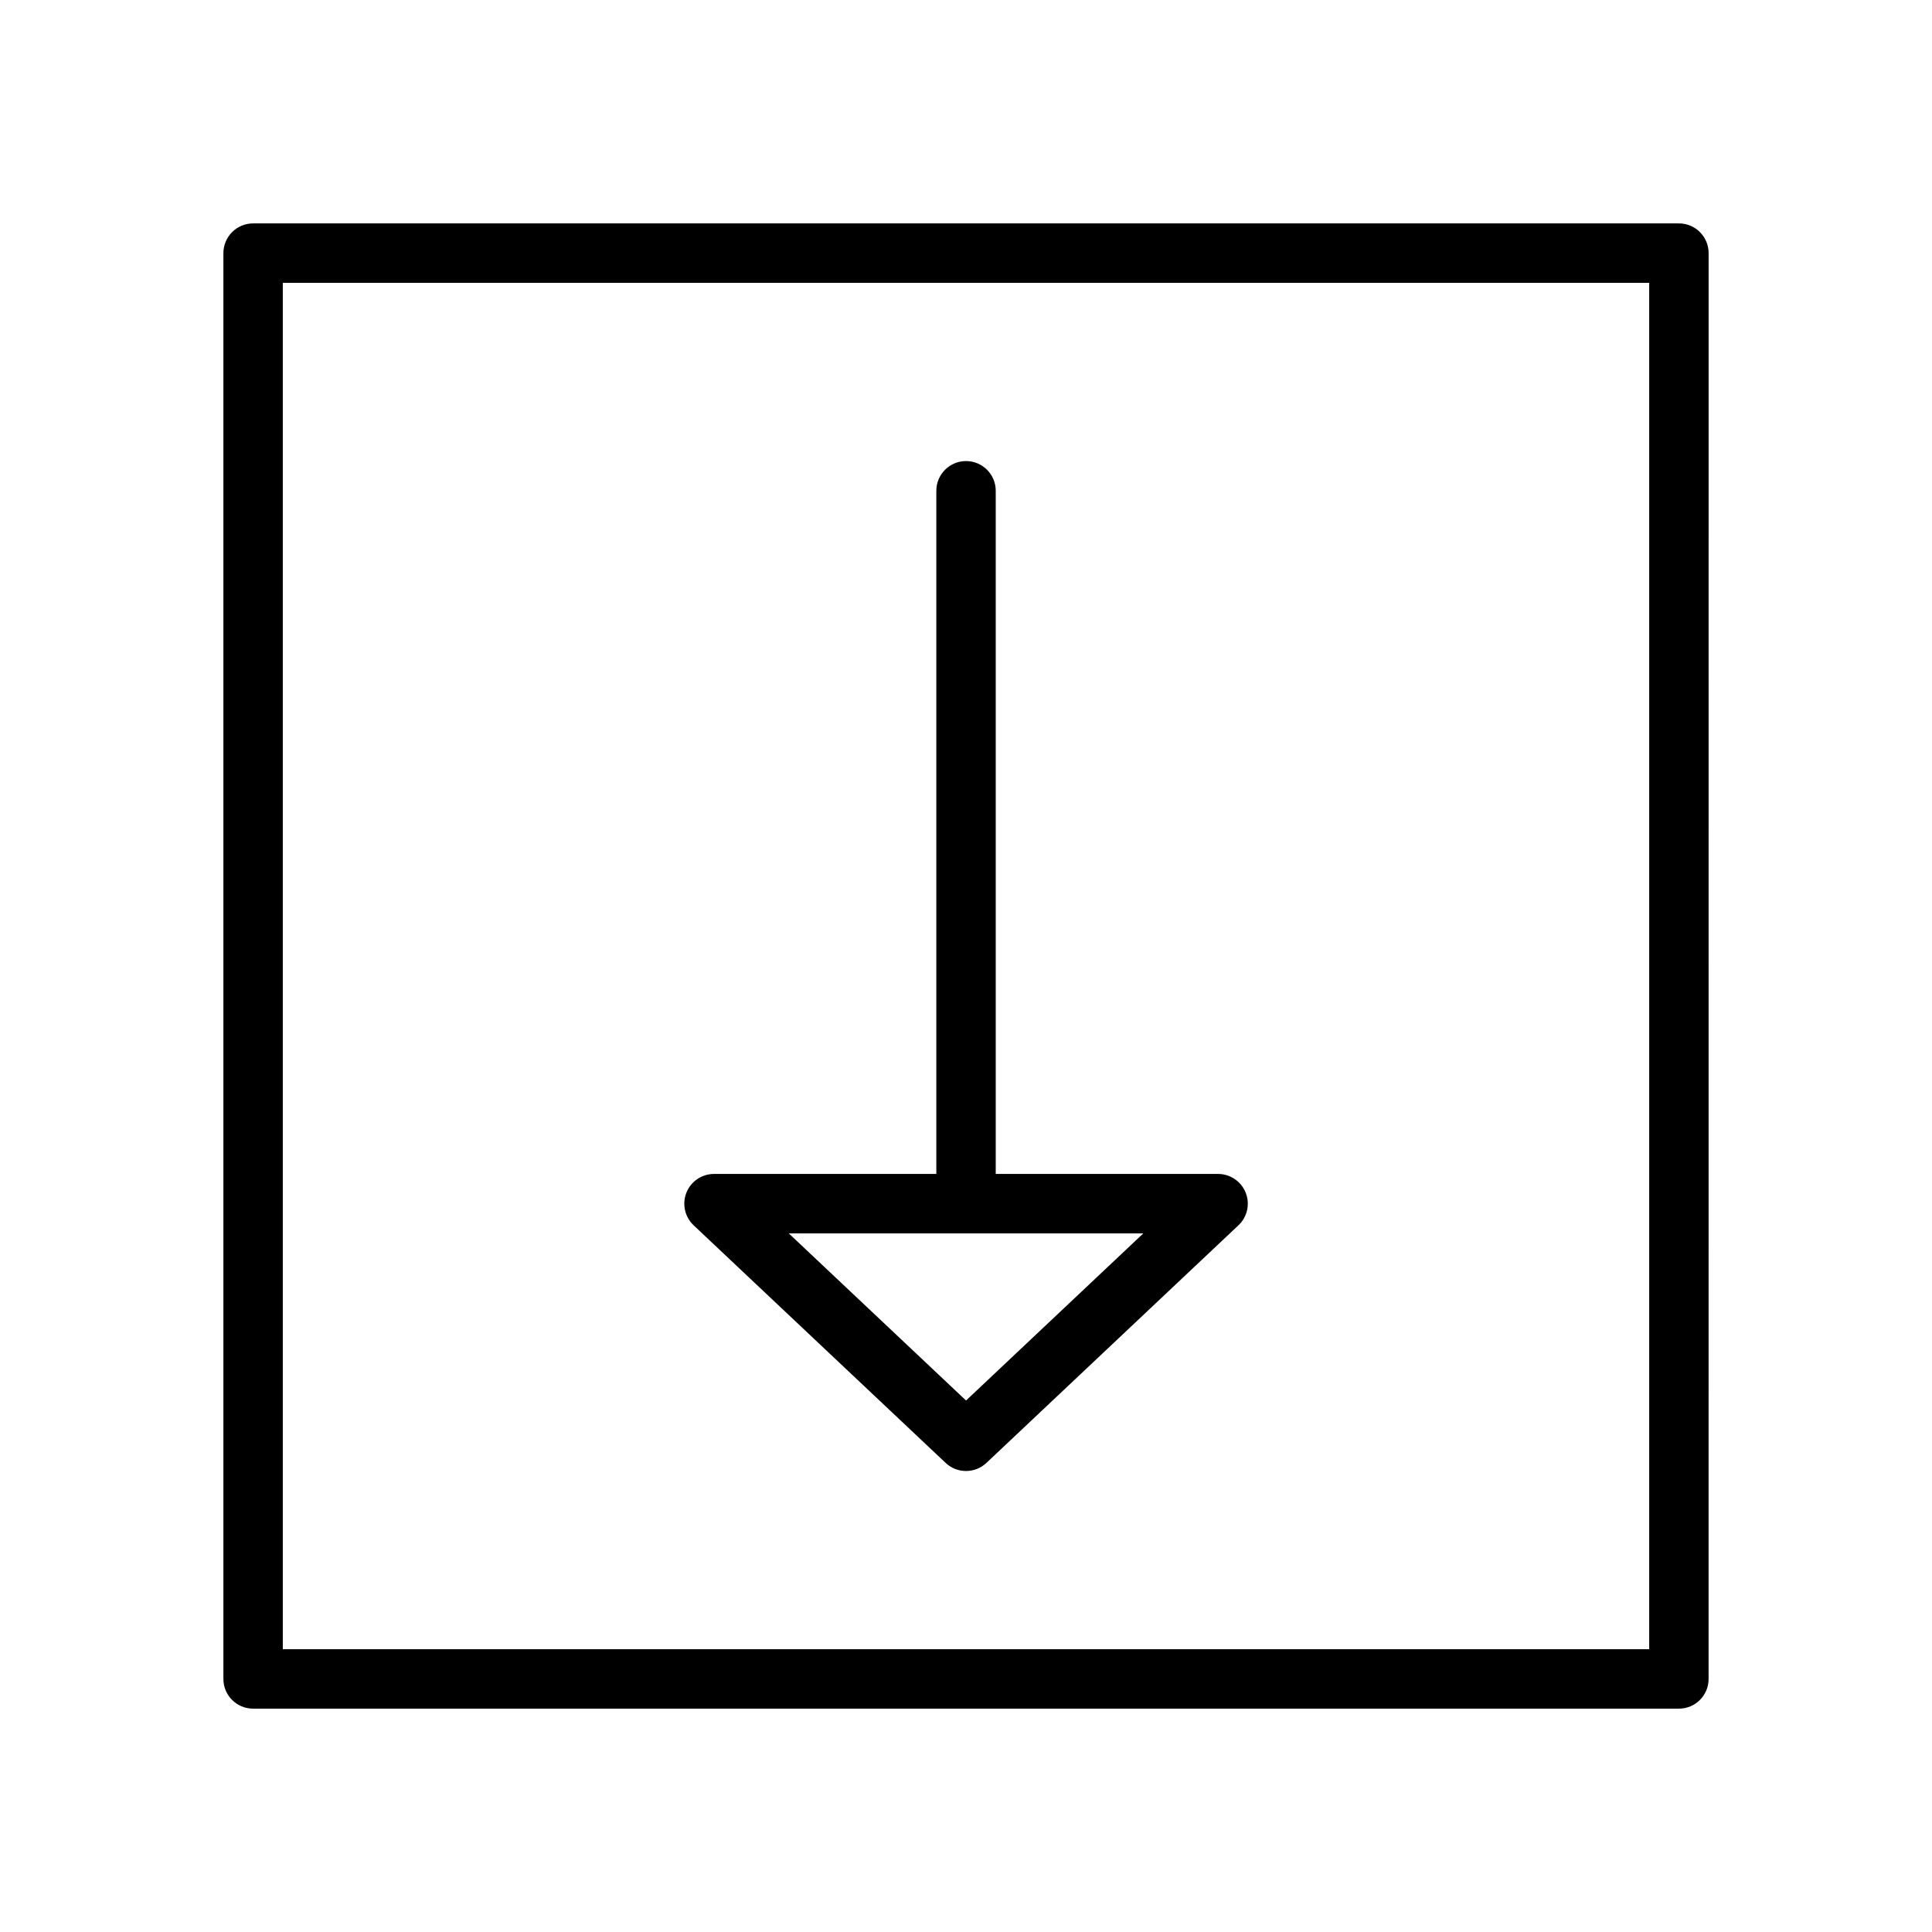 <?xml version="1.0" encoding="UTF-8"?>
<!-- Uploaded to: SVG Repo, www.svgrepo.com, Generator: SVG Repo Mixer Tools -->
<svg fill="#000000" width="800px" height="800px" version="1.1" viewBox="144 144 512 512" xmlns="http://www.w3.org/2000/svg">
 <g>
  <path d="m594.5 205.51c-1.48-1.48-3.473-2.305-5.566-2.305h-377.86c-2.086 0-4.094 0.828-5.566 2.305-1.473 1.48-2.305 3.481-2.305 5.566v377.86c0 4.352 3.527 7.871 7.871 7.871l377.85 0.004c4.352 0 7.871-3.519 7.871-7.871l0.008-377.86c0.004-2.09-0.824-4.09-2.305-5.57zm-13.445 375.55h-362.11v-362.11h362.11z"/>
  <path d="m394.61 531.69c1.52 1.434 3.457 2.141 5.398 2.141 1.945 0 3.883-0.715 5.398-2.141l66.793-62.977c2.356-2.211 3.117-5.637 1.922-8.637s-4.094-4.969-7.32-4.969h-58.922v-181.05c0-4.344-3.527-7.871-7.871-7.871s-7.871 3.527-7.871 7.871v181.05h-58.922c-3.227 0-6.125 1.969-7.312 4.969s-0.434 6.414 1.914 8.637zm52.375-60.828-46.973 44.289-46.973-44.289z"/>
 </g>
</svg>